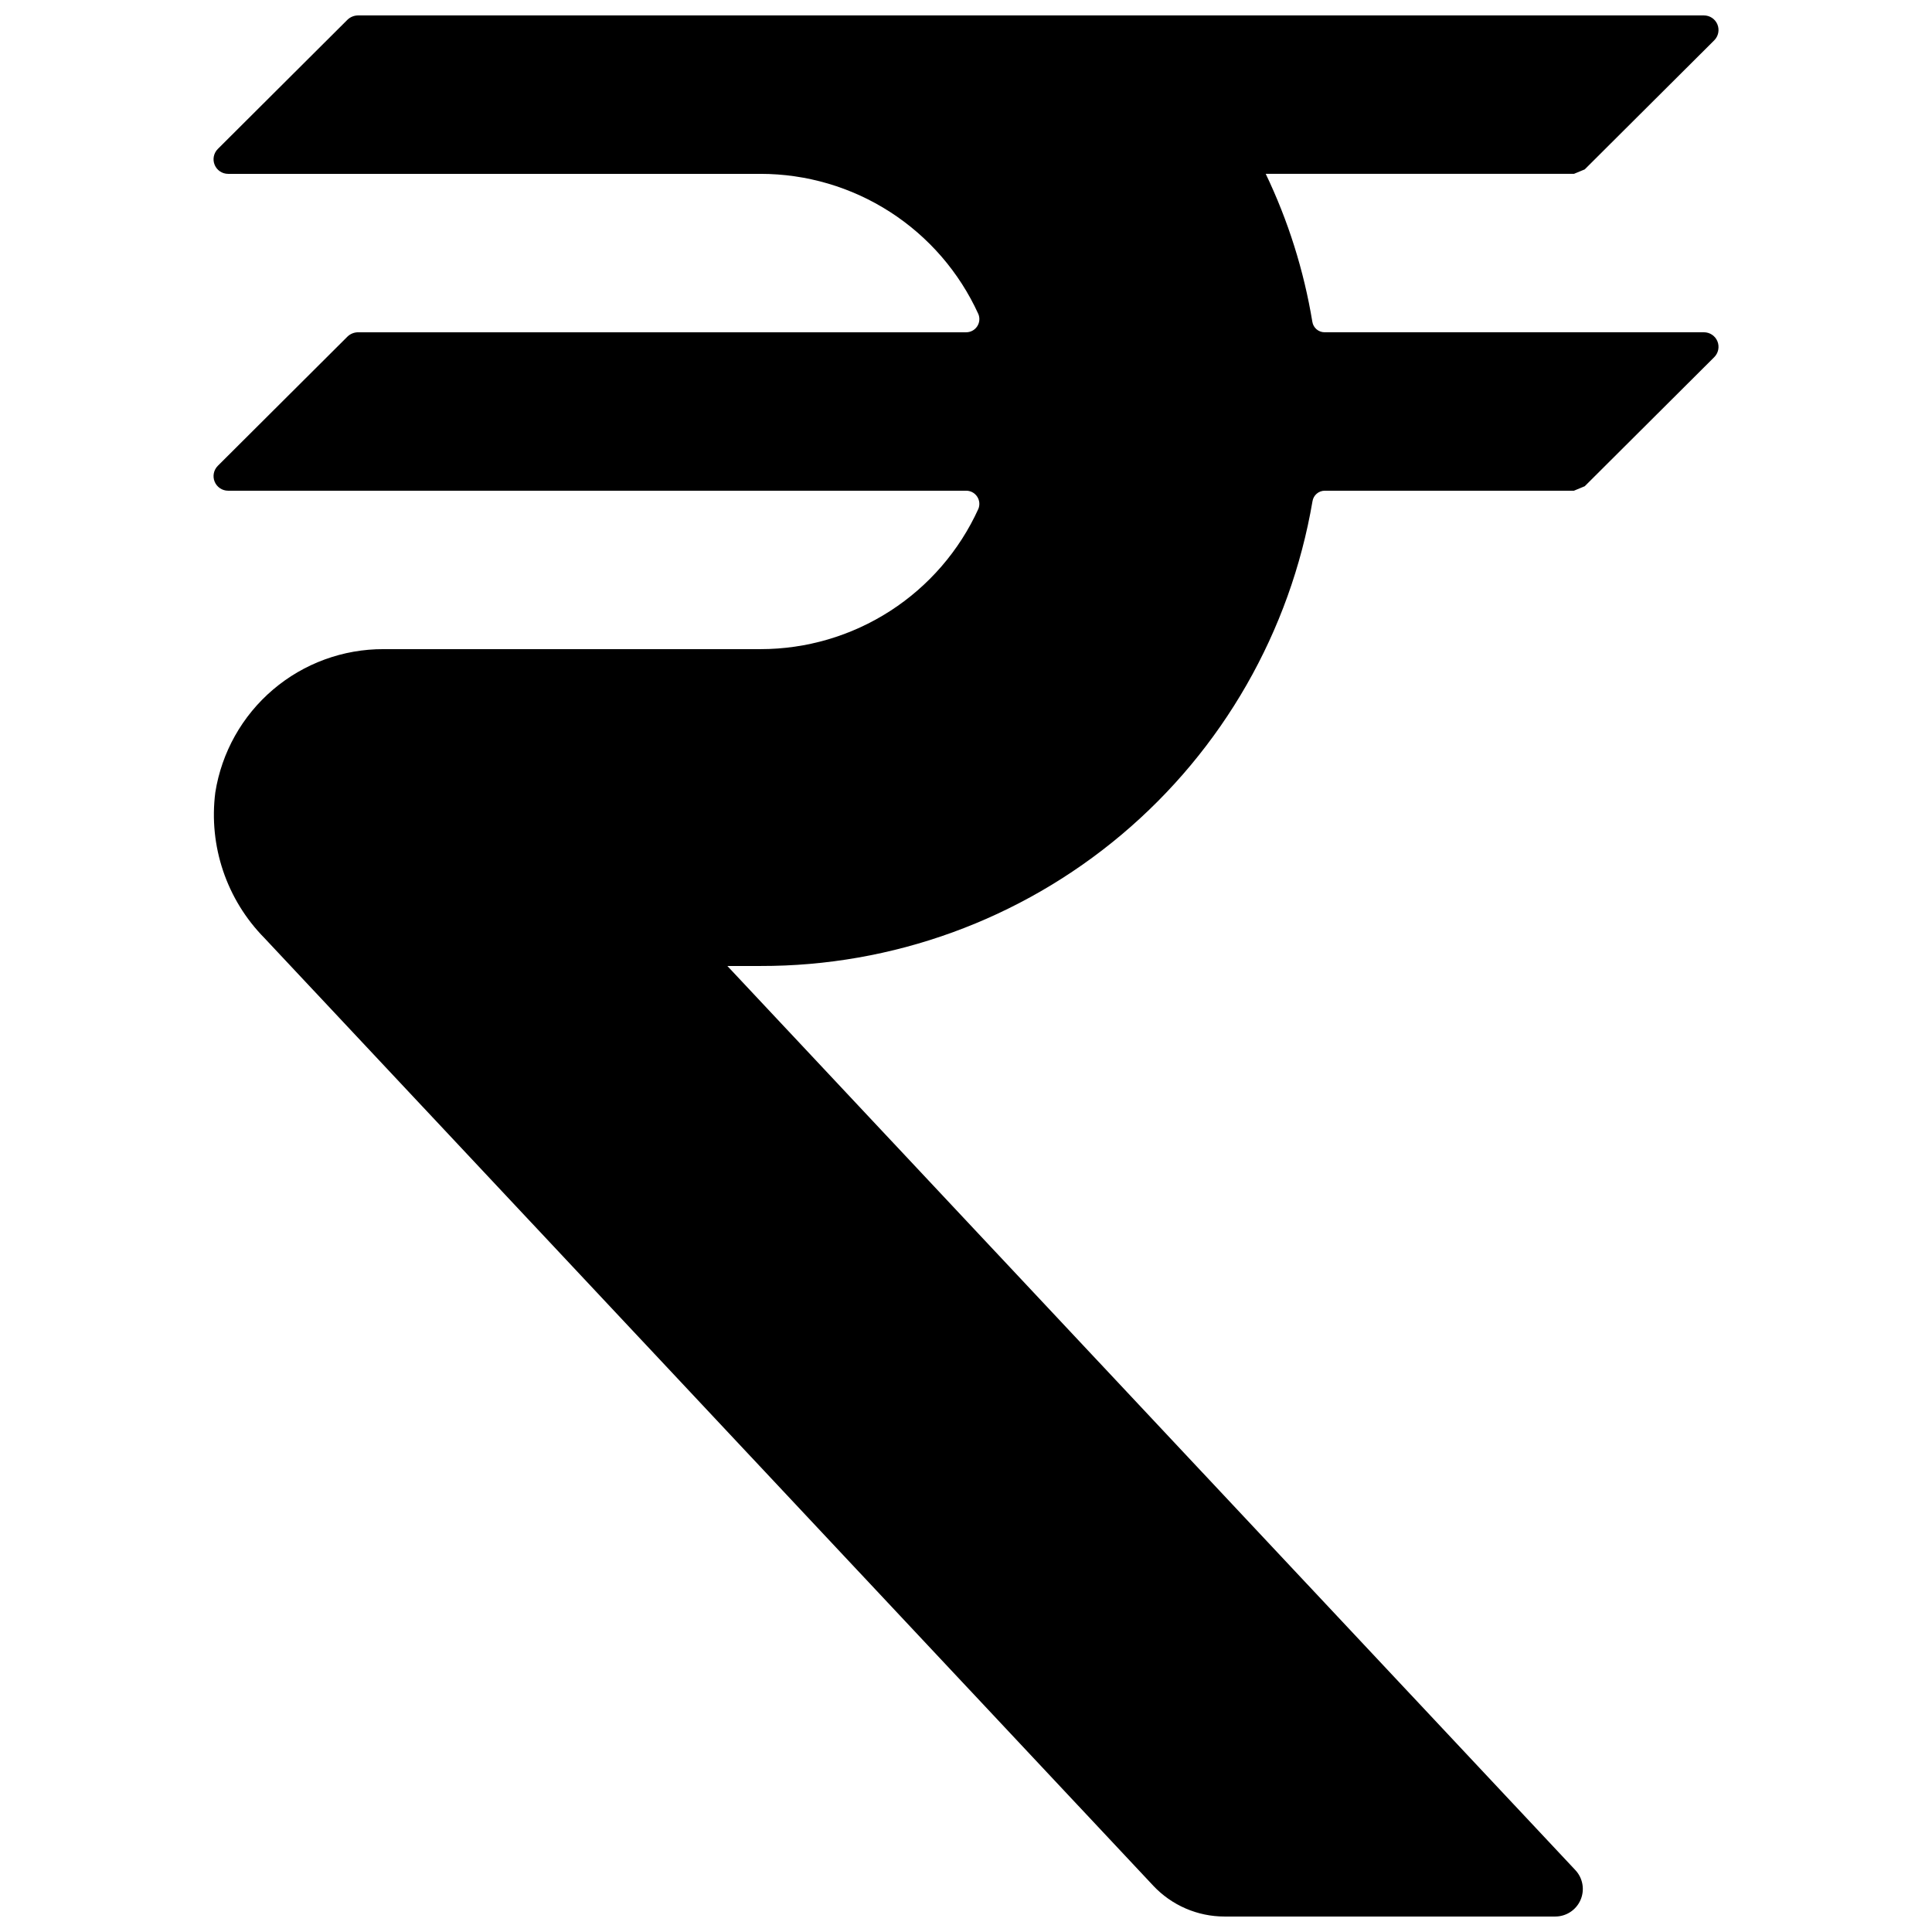 <?xml version="1.0" encoding="UTF-8"?>
<!-- Uploaded to: ICON Repo, www.iconrepo.com, Generator: ICON Repo Mixer Tools -->
<svg width="800px" height="800px" version="1.1" viewBox="144 144 512 512" xmlns="http://www.w3.org/2000/svg">
 <defs>
  <clipPath id="a">
   <path d="m200 148.09h400v503.81h-400z"/>
  </clipPath>
 </defs>
 <g clip-path="url(#a)">
  <path d="m563.97 188.89 34.32-34.203c1.105-1.105 1.438-2.766 0.844-4.211-0.598-1.445-2.008-2.387-3.57-2.387h-356.66c-1.07 0-2.098 0.426-2.859 1.18l-34.32 34.207c-1.105 1.105-1.438 2.766-0.84 4.211 0.598 1.445 2.004 2.387 3.566 2.387h141.09c12.176 0 24.094 3.504 34.332 10.094 10.238 6.59 18.363 15.988 23.406 27.07 0.441 1.078 0.32 2.305-0.332 3.273-0.648 0.969-1.734 1.547-2.902 1.547h-161.14c-1.07 0-2.098 0.426-2.859 1.18l-34.32 34.207c-1.105 1.102-1.438 2.766-0.84 4.211 0.598 1.441 2.004 2.387 3.566 2.387h195.59c1.168-0.004 2.254 0.578 2.902 1.547 0.652 0.965 0.773 2.195 0.332 3.269-5.043 11.086-13.168 20.48-23.406 27.074-10.238 6.59-22.156 10.094-34.332 10.094h-99.863c-10.742-0.039-21.141 3.769-29.324 10.727-8.18 6.961-13.602 16.617-15.289 27.223-1.824 14.195 2.984 28.445 13.035 38.633l235.51 251.1v0.004c4.898 5.223 11.738 8.184 18.898 8.184h87.652c2.91 0 5.547-1.73 6.703-4.402 1.16-2.672 0.617-5.777-1.375-7.902l-224.73-239.6h8.781c35.004 0.074 68.902-12.258 95.684-34.801s44.707-53.844 50.602-88.352c0.25-1.609 1.629-2.797 3.258-2.801h66.031l2.859-1.184 34.32-34.207c1.105-1.102 1.438-2.762 0.844-4.207-0.598-1.445-2.008-2.387-3.57-2.387h-100.54c-1.617-0.004-2.996-1.188-3.242-2.789-2.246-13.582-6.402-26.781-12.352-39.195h81.684z"/>
 </g>
</svg>